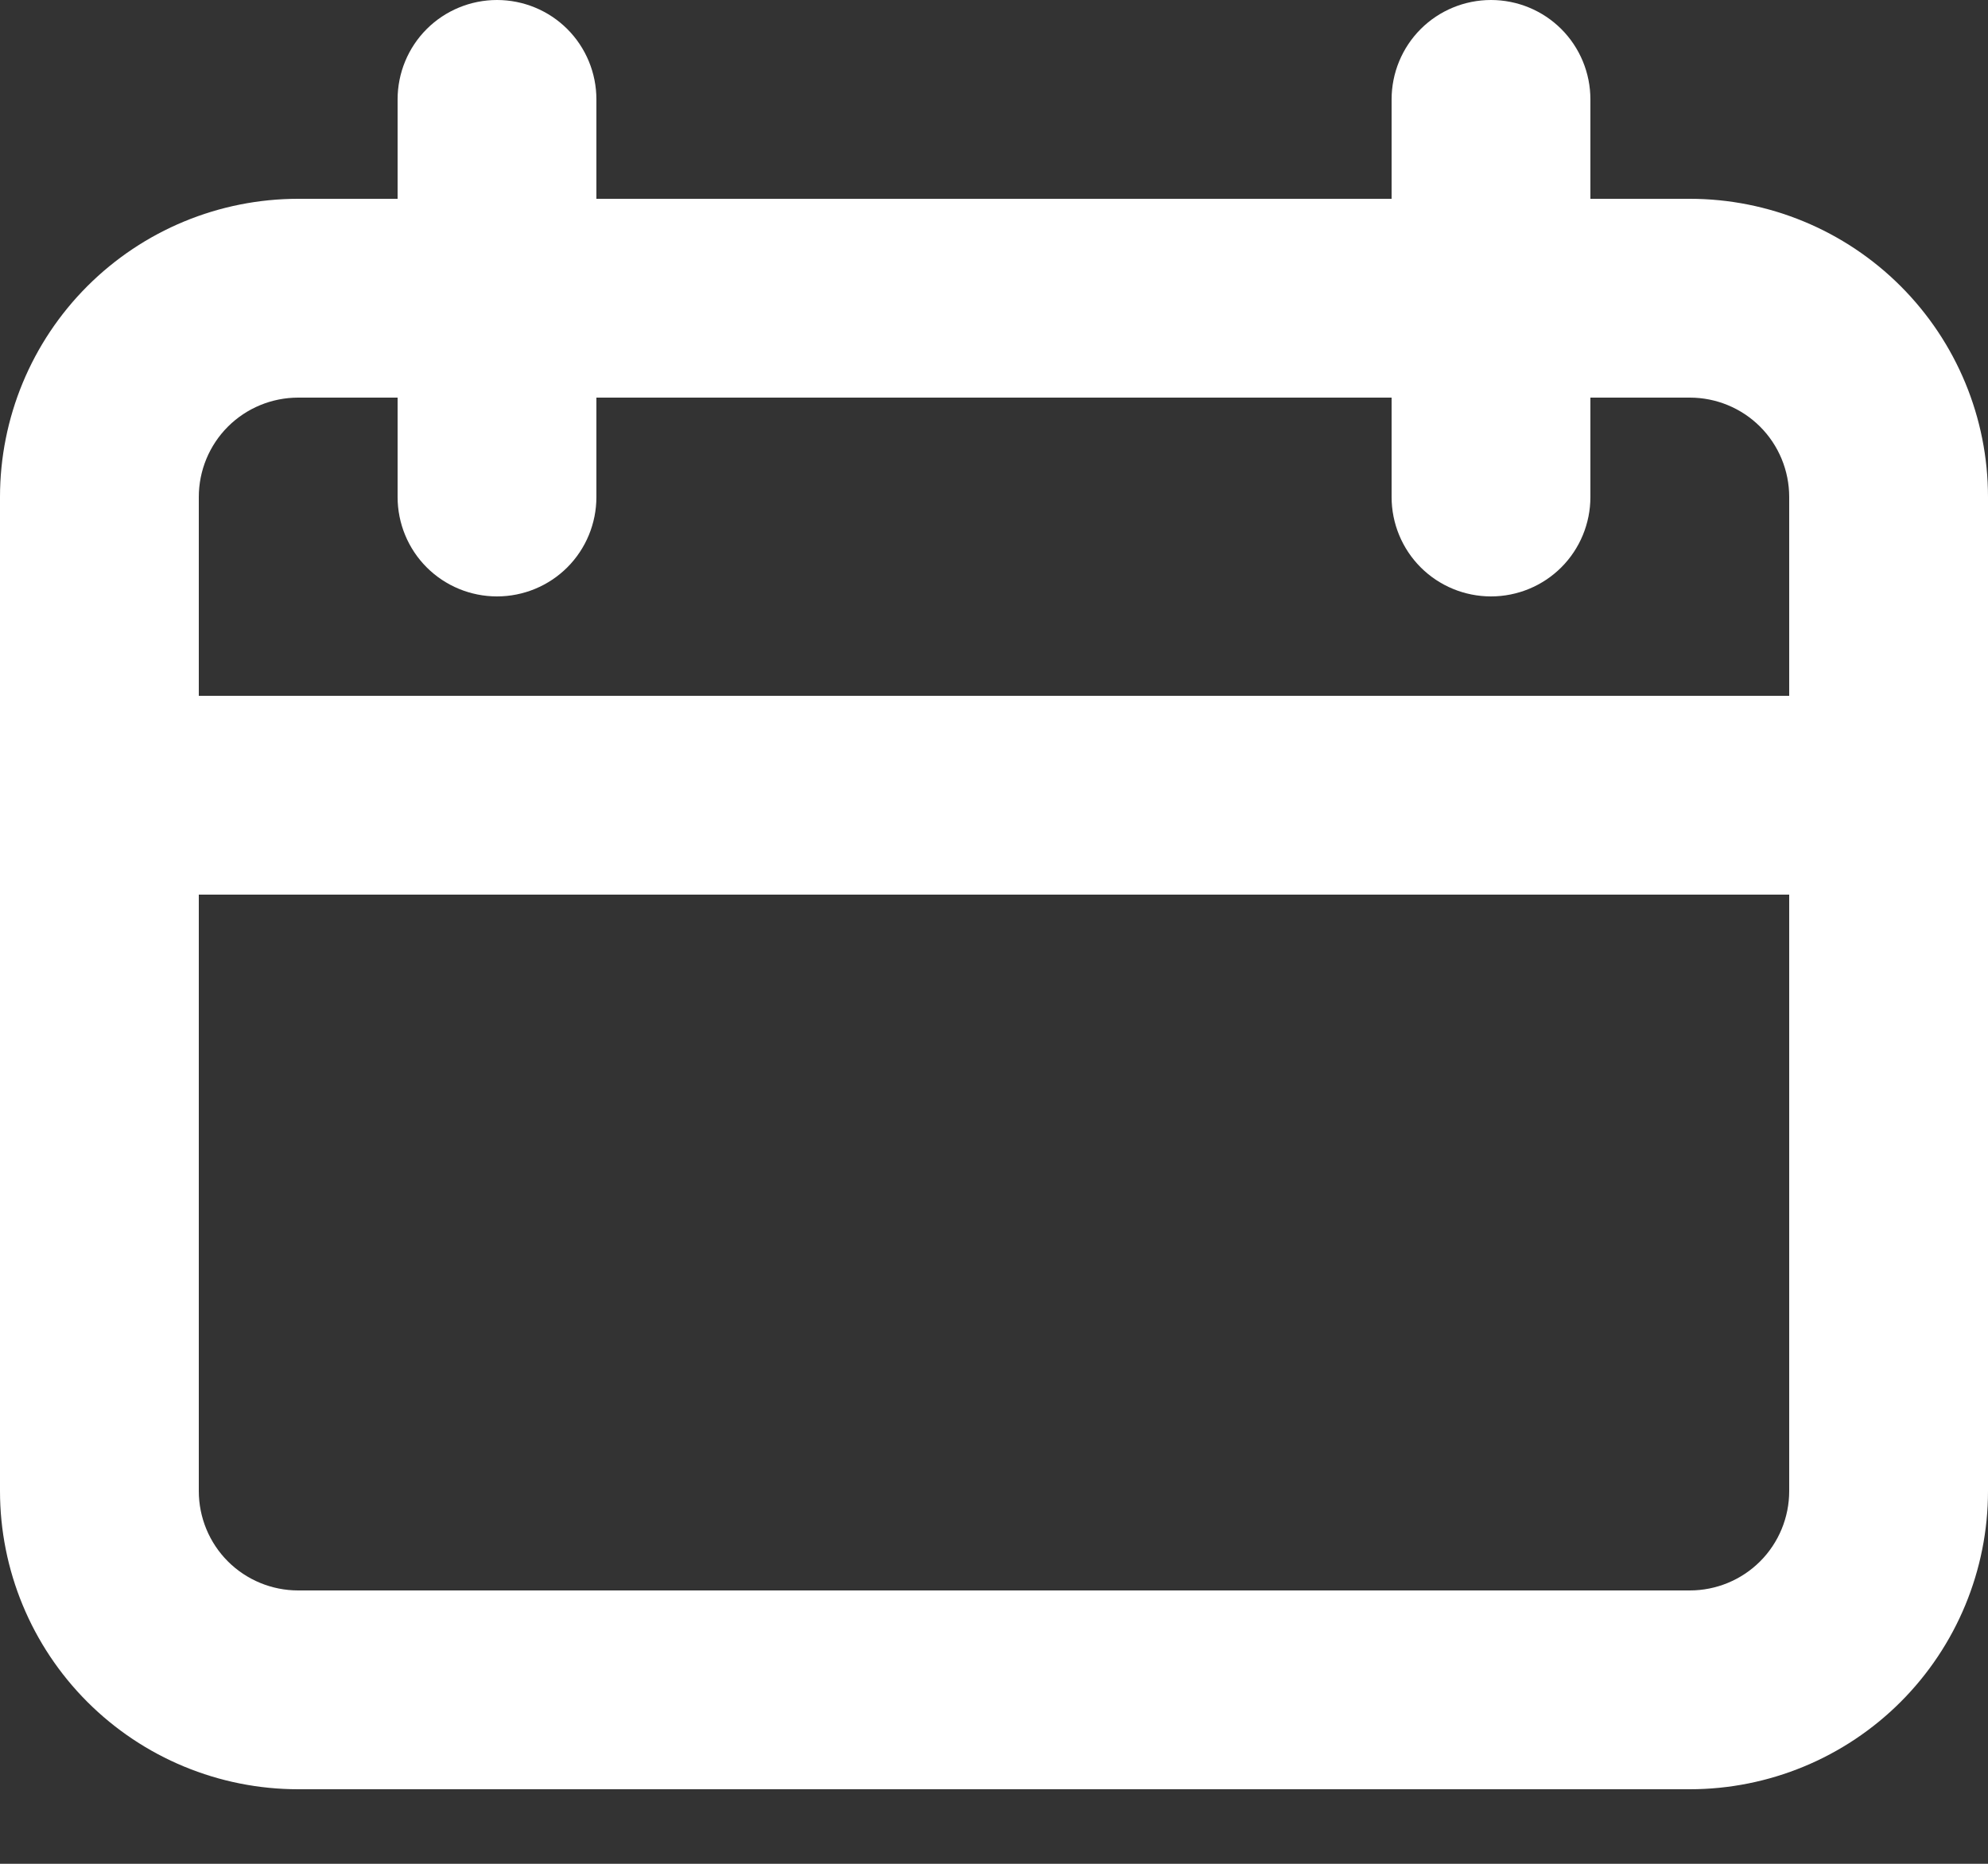 <svg xmlns="http://www.w3.org/2000/svg" width="16" height="15" viewBox="0 0 16 15" fill="none">
  <rect x="0" y="0" width="16" height="15" fill="#333333" stroke="none"/>
  <path d="M14.4 5.6V4C14.4 3.788 14.316 3.584 14.166 3.434C14.016 3.284 13.812 3.2 13.6 3.2H12.8V4C12.8 4.212 12.716 4.416 12.566 4.566C12.416 4.716 12.212 4.8 12 4.8C11.788 4.8 11.584 4.716 11.434 4.566C11.284 4.416 11.2 4.212 11.2 4V3.2H4.8V4C4.8 4.212 4.716 4.416 4.566 4.566C4.416 4.716 4.212 4.8 4 4.8C3.788 4.8 3.584 4.716 3.434 4.566C3.284 4.416 3.2 4.212 3.2 4V3.2H2.4C2.188 3.2 1.984 3.284 1.834 3.434C1.684 3.584 1.6 3.788 1.6 4V5.6H14.4ZM14.4 7.2H1.6V12C1.6 12.212 1.684 12.416 1.834 12.566C1.984 12.716 2.188 12.8 2.4 12.8H13.6C13.812 12.8 14.016 12.716 14.166 12.566C14.316 12.416 14.4 12.212 14.4 12V7.2ZM12.8 1.6H13.6C14.236 1.6 14.847 1.853 15.297 2.303C15.747 2.753 16 3.363 16 4V12C16 12.636 15.747 13.247 15.297 13.697C14.847 14.147 14.236 14.4 13.6 14.4H2.4C1.763 14.4 1.153 14.147 0.703 13.697C0.253 13.247 0 12.636 0 12L0 4C0 3.363 0.253 2.753 0.703 2.303C1.153 1.853 1.763 1.6 2.4 1.6H3.2V0.8C3.2 0.588 3.284 0.384 3.434 0.234C3.584 0.084 3.788 0 4 0C4.212 0 4.416 0.084 4.566 0.234C4.716 0.384 4.8 0.588 4.8 0.8V1.6H11.2V0.8C11.2 0.588 11.284 0.384 11.434 0.234C11.584 0.084 11.788 0 12 0C12.212 0 12.416 0.084 12.566 0.234C12.716 0.384 12.8 0.588 12.8 0.8V1.6Z" fill="white"/>
</svg>
